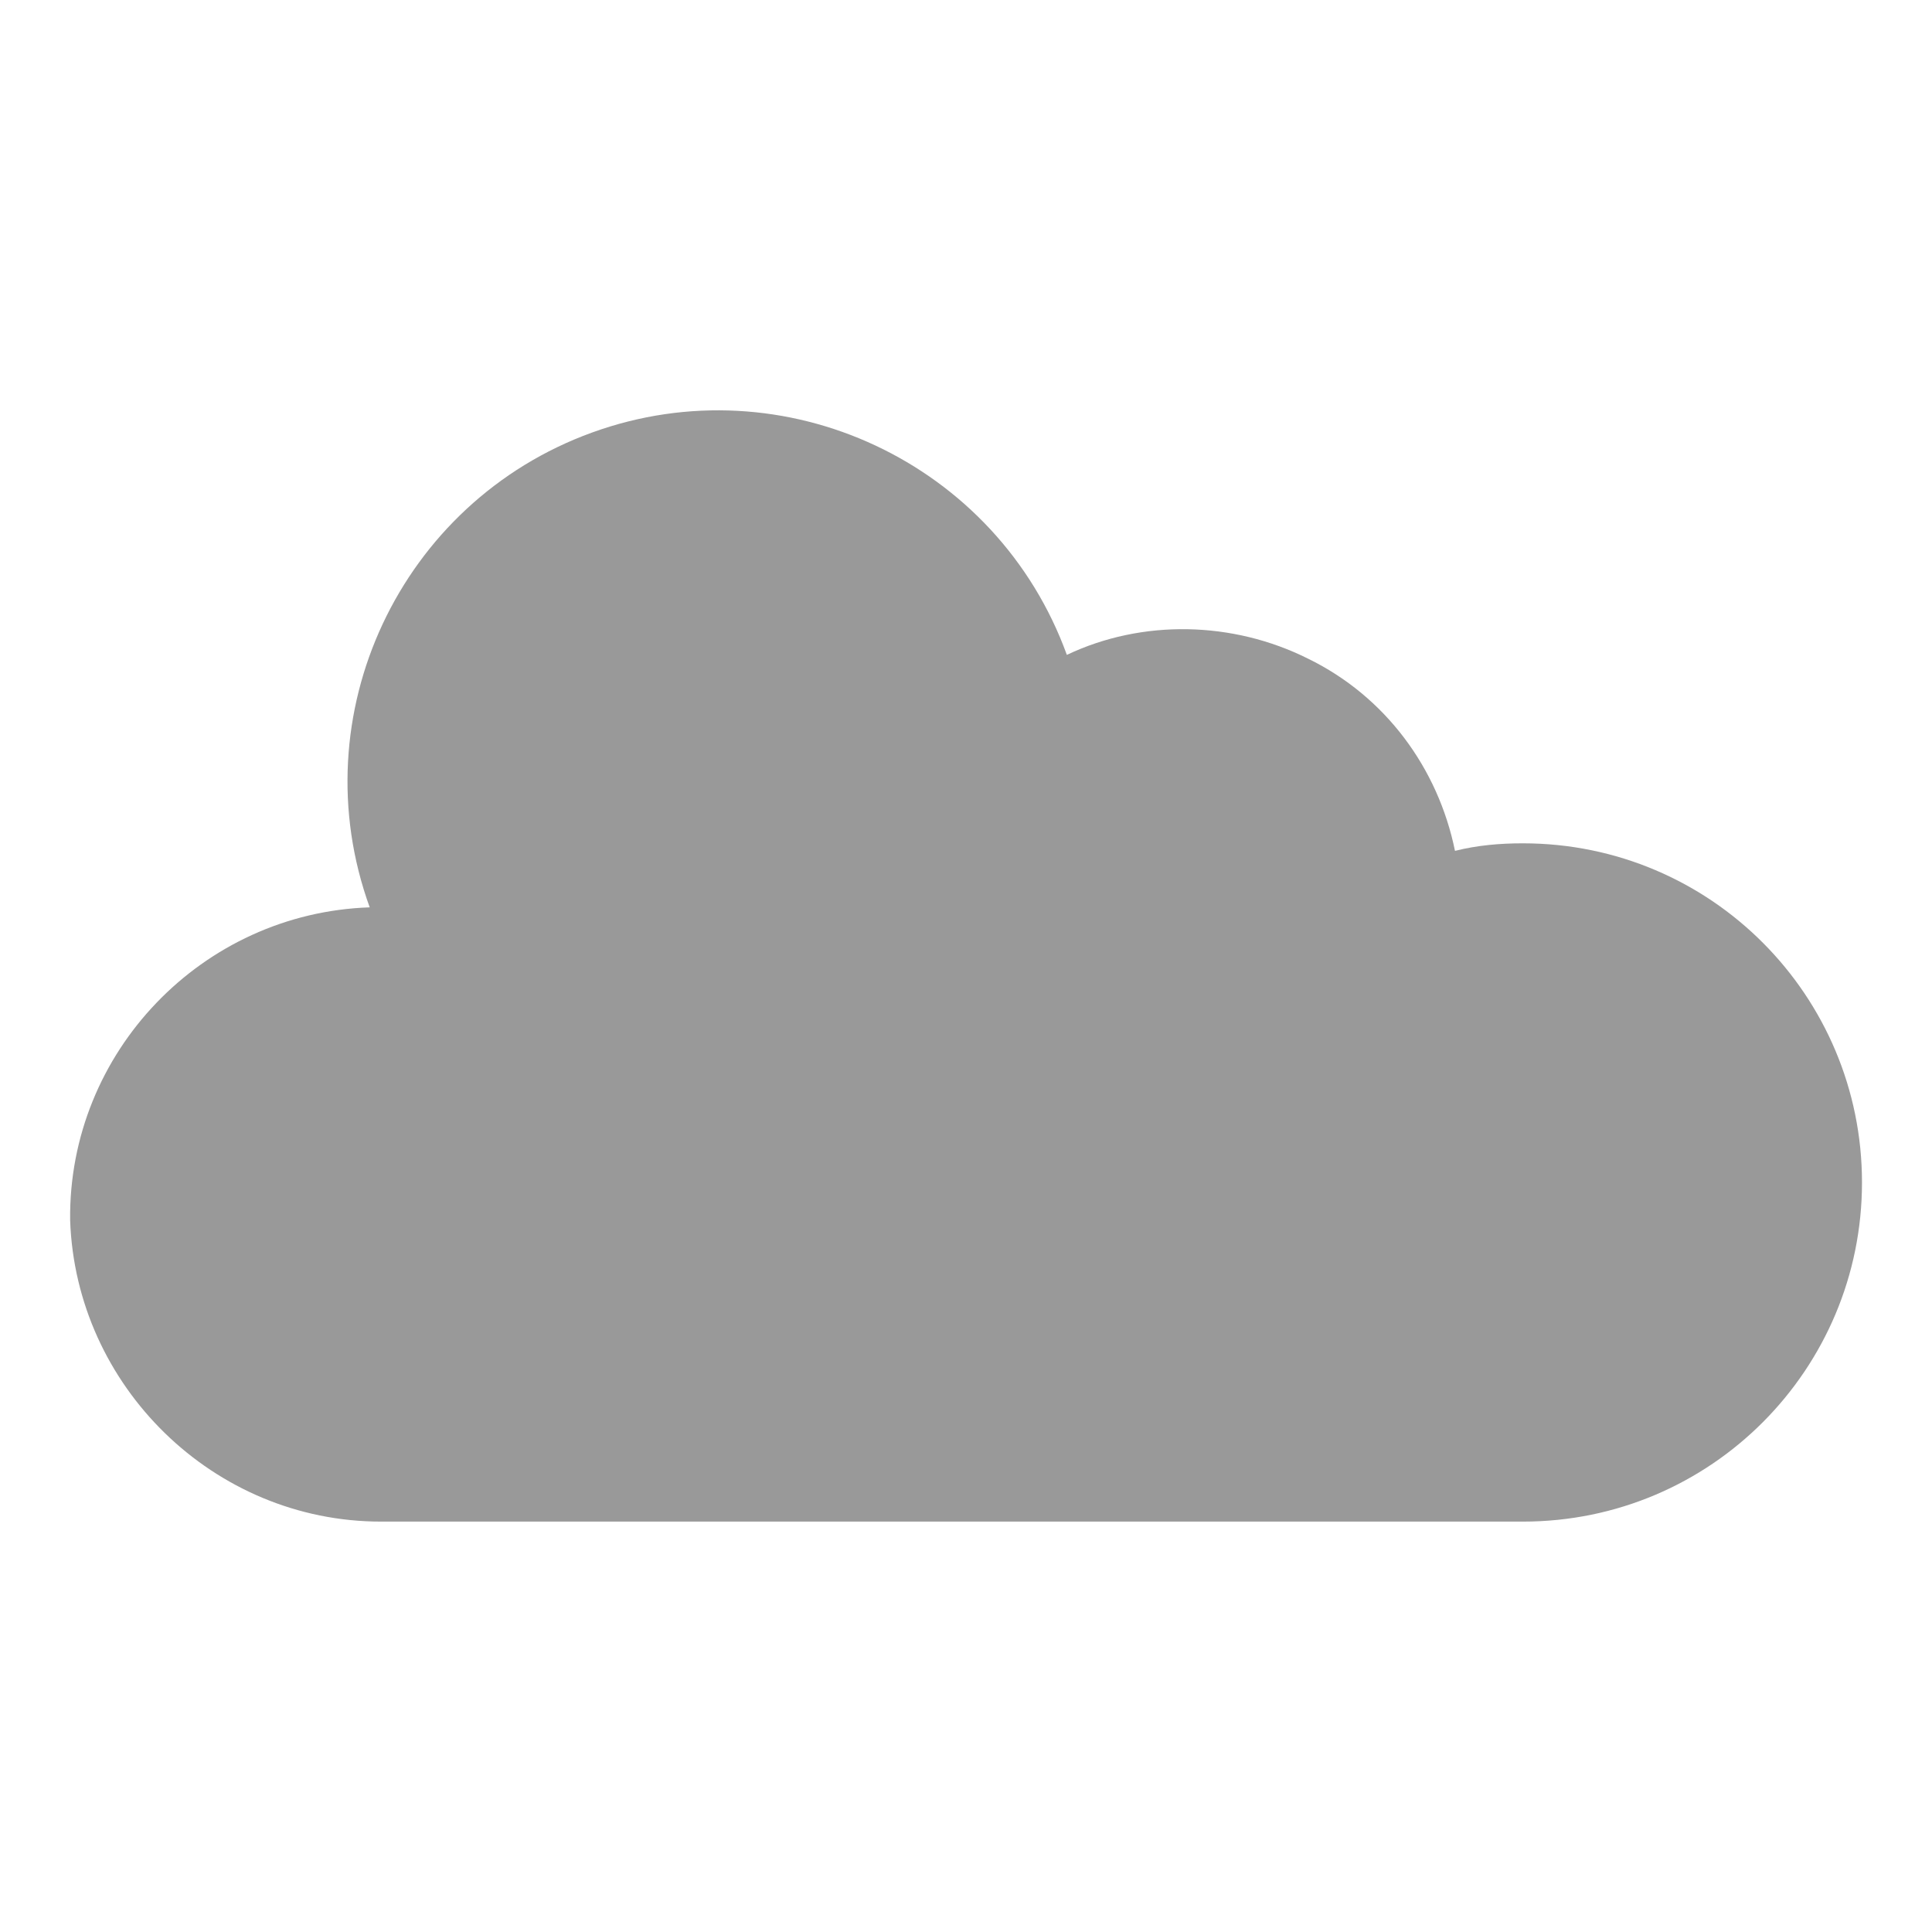 <?xml version="1.0" encoding="UTF-8"?>
<svg id="_圖層_1" data-name="圖層 1" xmlns="http://www.w3.org/2000/svg" width="500" height="500" viewBox="0 0 500 500">
  <defs>
    <style>
      .cls-1 {
        fill: #999;
        stroke-width: 0px;
      }
    </style>
  </defs>
  <path class="cls-1" d="M394.1,218.25c-5.85,0-11.7.49-17.55,1.95-4.39-21.46-18.04-39.99-38.03-49.74-19.5-9.75-42.91-10.24-62.42-.98-18.04-49.74-73.14-75.58-122.88-57.54-49.74,18.04-75.58,73.14-57.54,122.88-43.4,1.46-78.02,37.55-77.53,80.95,1.46,42.91,37.06,78.02,80.46,78.02h295.5c48.76,0,87.77-39.5,87.77-87.77s-39.01-87.77-87.77-87.77Z"/>
</svg>